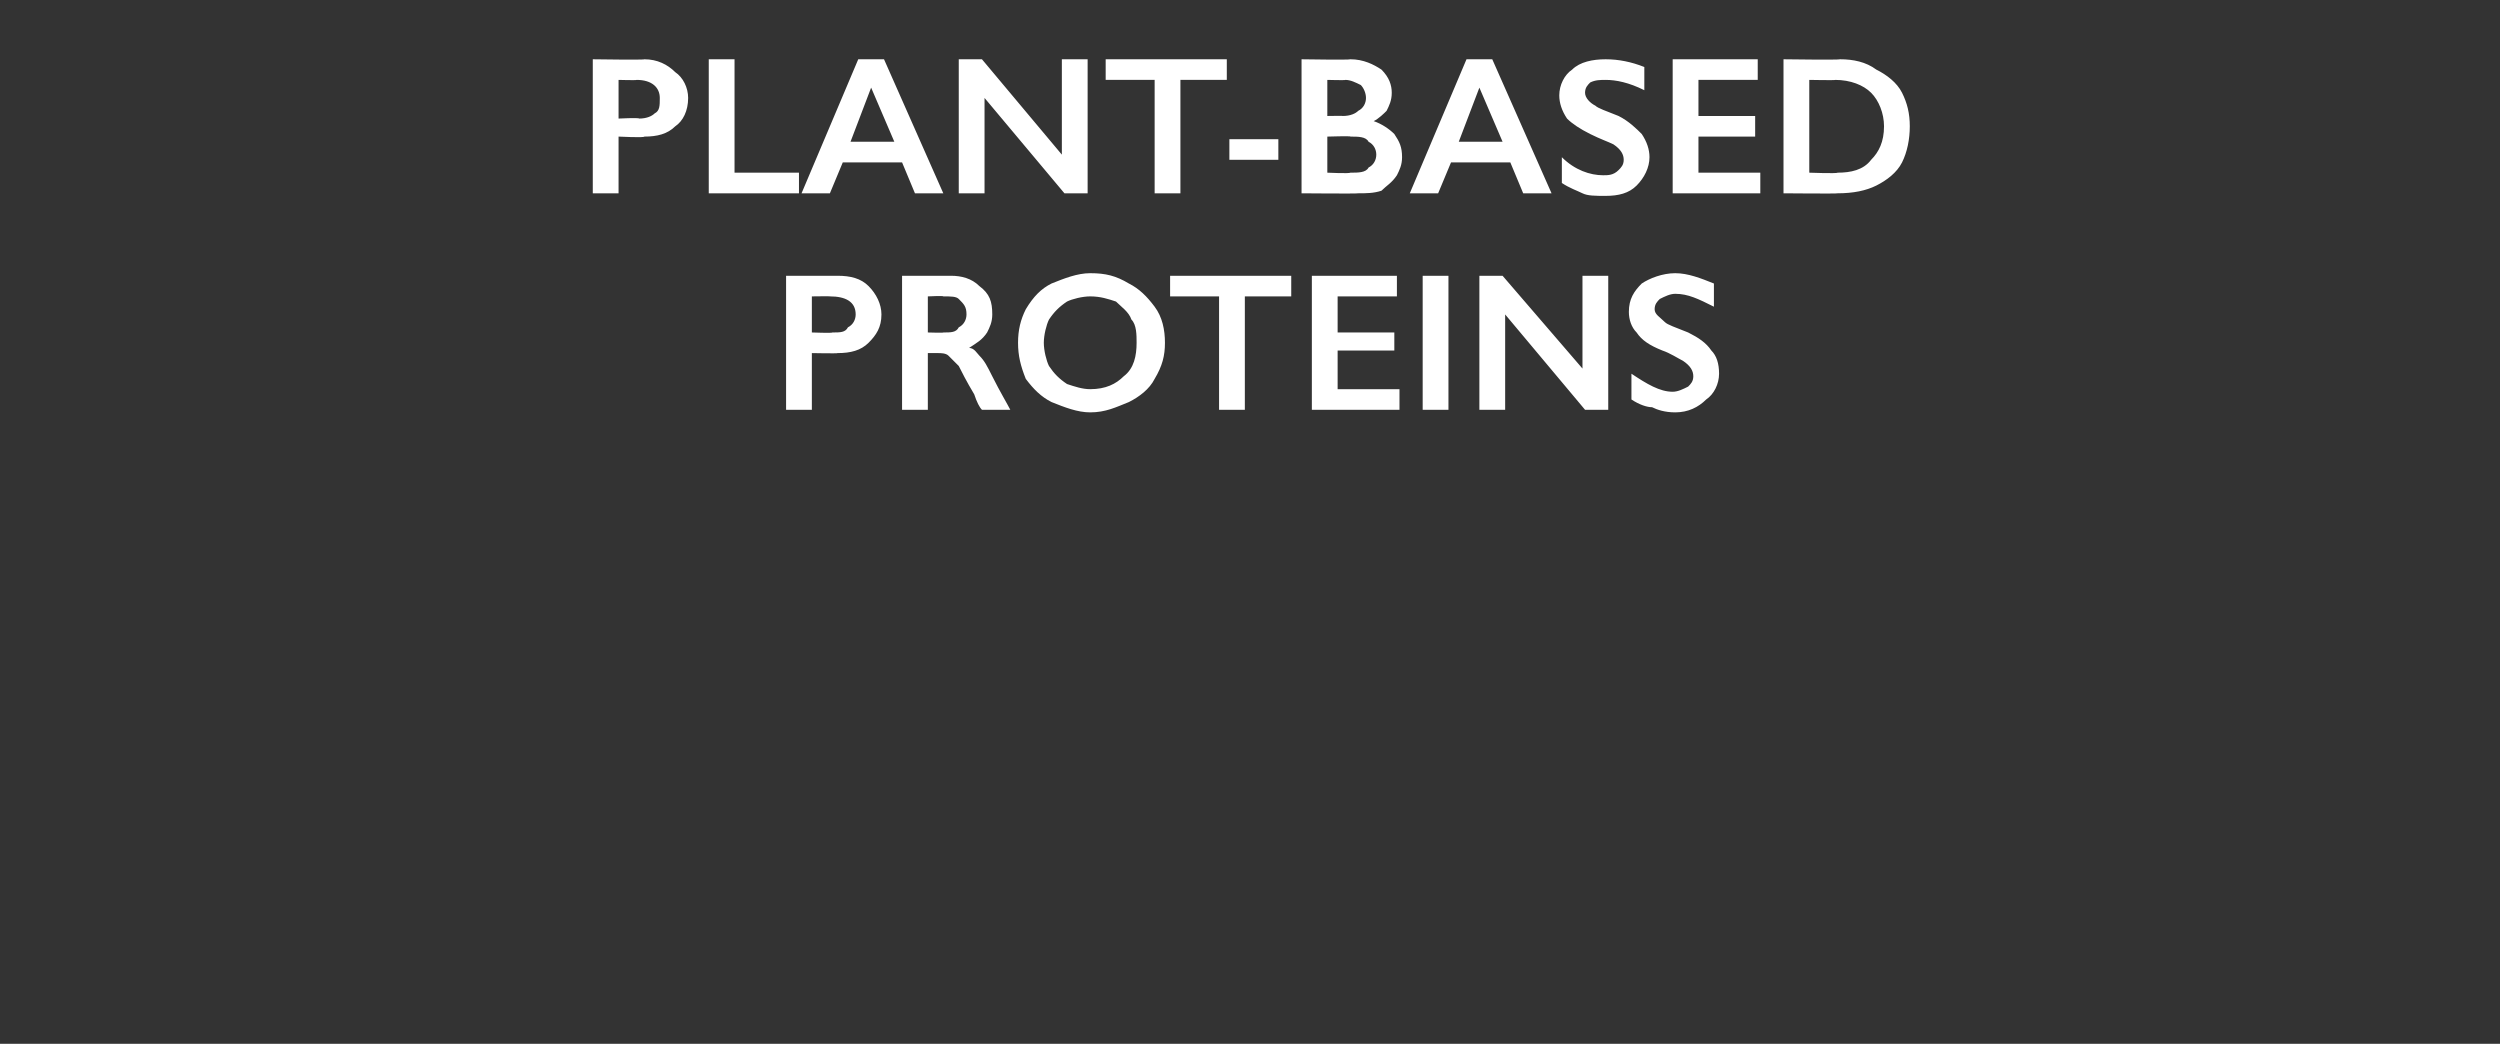 <?xml version="1.0" standalone="no"?><!DOCTYPE svg PUBLIC "-//W3C//DTD SVG 1.1//EN" "http://www.w3.org/Graphics/SVG/1.1/DTD/svg11.dtd"><svg xmlns="http://www.w3.org/2000/svg" version="1.1" width="97px" height="40.5px" viewBox="0 -2 97 40.5" style="top:-2px"><rect x="0" y="-2" width="97" height="40.5" fill="#333333" stroke="none"/>  <desc>Plant based proteins</desc>  <defs/>  <g id="Polygon156154">    <path d="M 32.5 8.7 C 33 8.7 33.4 8.8 33.7 9.1 C 34 9.4 34.2 9.8 34.2 10.2 C 34.2 10.7 34 11 33.7 11.3 C 33.4 11.6 33 11.7 32.5 11.7 C 32.51 11.72 31.5 11.7 31.5 11.7 L 31.5 13.9 L 30.5 13.9 L 30.5 8.7 C 30.5 8.7 32.55 8.7 32.5 8.7 Z M 32.3 10.9 C 32.6 10.9 32.8 10.9 32.9 10.7 C 33.1 10.6 33.2 10.4 33.2 10.2 C 33.2 9.7 32.8 9.5 32.2 9.5 C 32.23 9.49 31.5 9.5 31.5 9.5 L 31.5 10.9 C 31.5 10.9 32.3 10.93 32.3 10.9 Z M 36.9 8.7 C 37.3 8.7 37.7 8.8 38 9.1 C 38.4 9.4 38.5 9.7 38.5 10.2 C 38.5 10.5 38.4 10.7 38.3 10.9 C 38.1 11.2 37.9 11.3 37.6 11.5 C 37.8 11.5 37.9 11.7 38 11.8 C 38.2 12 38.3 12.2 38.5 12.6 C 38.8 13.2 39.1 13.7 39.2 13.9 C 39.2 13.9 38.1 13.9 38.1 13.9 C 38 13.8 37.9 13.6 37.8 13.3 C 37.5 12.8 37.3 12.4 37.2 12.2 C 37 12 36.9 11.9 36.8 11.8 C 36.7 11.7 36.5 11.7 36.4 11.7 C 36.35 11.7 36 11.7 36 11.7 L 36 13.9 L 35 13.9 L 35 8.7 C 35 8.7 36.85 8.7 36.9 8.7 Z M 36.6 10.9 C 36.9 10.9 37.1 10.9 37.2 10.7 C 37.4 10.6 37.5 10.4 37.5 10.2 C 37.5 9.9 37.4 9.8 37.2 9.6 C 37.1 9.5 36.9 9.5 36.6 9.5 C 36.61 9.47 36 9.5 36 9.5 L 36 10.9 C 36 10.9 36.63 10.92 36.6 10.9 Z M 42.3 8.6 C 42.9 8.6 43.3 8.7 43.8 9 C 44.2 9.2 44.5 9.5 44.8 9.9 C 45.1 10.3 45.2 10.8 45.2 11.3 C 45.2 11.8 45.1 12.2 44.8 12.7 C 44.6 13.1 44.2 13.4 43.8 13.6 C 43.3 13.8 42.9 14 42.3 14 C 41.8 14 41.3 13.8 40.8 13.6 C 40.4 13.4 40.1 13.1 39.8 12.7 C 39.6 12.2 39.5 11.8 39.5 11.3 C 39.5 10.8 39.6 10.4 39.8 10 C 40.1 9.5 40.4 9.2 40.8 9 C 41.3 8.8 41.8 8.6 42.3 8.6 Z M 40.5 11.3 C 40.5 11.6 40.6 12 40.7 12.2 C 40.9 12.5 41.1 12.7 41.4 12.9 C 41.7 13 42 13.1 42.3 13.1 C 42.9 13.1 43.3 12.9 43.6 12.6 C 44 12.3 44.1 11.8 44.1 11.3 C 44.1 11 44.1 10.6 43.9 10.4 C 43.8 10.1 43.5 9.9 43.3 9.7 C 43 9.6 42.7 9.5 42.3 9.5 C 42 9.5 41.6 9.6 41.4 9.7 C 41.1 9.9 40.9 10.1 40.7 10.4 C 40.6 10.6 40.5 11 40.5 11.3 Z M 50.1 8.7 L 50.1 9.5 L 48.3 9.5 L 48.3 13.9 L 47.3 13.9 L 47.3 9.5 L 45.4 9.5 L 45.4 8.7 L 50.1 8.7 Z M 54.2 8.7 L 54.2 9.5 L 51.9 9.5 L 51.9 10.9 L 54.1 10.9 L 54.1 11.6 L 51.9 11.6 L 51.9 13.1 L 54.3 13.1 L 54.3 13.9 L 50.9 13.9 L 50.9 8.7 L 54.2 8.7 Z M 56.2 8.7 L 56.2 13.9 L 55.2 13.9 L 55.2 8.7 L 56.2 8.7 Z M 58.3 8.7 L 61.4 12.3 L 61.4 8.7 L 62.4 8.7 L 62.4 13.9 L 61.5 13.9 L 58.4 10.2 L 58.4 13.9 L 57.4 13.9 L 57.4 8.7 L 58.3 8.7 Z M 65 8.6 C 65.5 8.6 66 8.8 66.5 9 C 66.5 9 66.5 9.9 66.5 9.9 C 65.9 9.6 65.5 9.4 65 9.4 C 64.8 9.4 64.6 9.5 64.4 9.6 C 64.3 9.7 64.2 9.8 64.2 10 C 64.2 10.2 64.4 10.3 64.6 10.5 C 64.7 10.6 65 10.7 65.5 10.9 C 65.9 11.1 66.2 11.3 66.4 11.6 C 66.6 11.8 66.7 12.1 66.7 12.5 C 66.7 12.9 66.5 13.3 66.2 13.5 C 65.9 13.8 65.5 14 65 14 C 64.6 14 64.3 13.9 64.1 13.8 C 63.9 13.8 63.6 13.7 63.3 13.5 C 63.3 13.5 63.3 12.5 63.3 12.5 C 63.9 12.9 64.4 13.2 64.9 13.2 C 65.1 13.2 65.3 13.1 65.5 13 C 65.6 12.9 65.7 12.8 65.7 12.6 C 65.7 12.4 65.6 12.2 65.3 12 C 65.1 11.9 64.8 11.7 64.5 11.6 C 64 11.4 63.7 11.2 63.5 10.9 C 63.3 10.7 63.2 10.4 63.2 10.1 C 63.2 9.6 63.4 9.3 63.7 9 C 64 8.8 64.5 8.6 65 8.6 Z " stroke="none" fill="#fff"/>  </g>  <g id="Polygon156153">    <path d="M 25 0.3 C 25.5 0.3 25.9 0.5 26.2 0.8 C 26.5 1 26.7 1.4 26.7 1.8 C 26.7 2.3 26.5 2.7 26.2 2.9 C 25.9 3.2 25.5 3.3 25 3.3 C 25 3.35 24 3.3 24 3.3 L 24 5.5 L 23 5.5 L 23 0.3 C 23 0.3 25.03 0.33 25 0.3 Z M 24.8 2.6 C 25.1 2.6 25.3 2.5 25.4 2.4 C 25.6 2.3 25.6 2.1 25.6 1.8 C 25.6 1.4 25.3 1.1 24.7 1.1 C 24.71 1.12 24 1.1 24 1.1 L 24 2.6 C 24 2.6 24.78 2.56 24.8 2.6 Z M 28.5 0.3 L 28.5 4.7 L 31 4.7 L 31 5.5 L 27.5 5.5 L 27.5 0.3 L 28.5 0.3 Z M 34.3 0.3 L 36.6 5.5 L 35.5 5.5 L 35 4.3 L 32.7 4.3 L 32.2 5.5 L 31.1 5.5 L 33.3 0.3 L 34.3 0.3 Z M 33 3.5 L 34.7 3.5 L 33.8 1.4 L 33 3.5 Z M 38.1 0.3 L 41.2 4 L 41.2 0.3 L 42.2 0.3 L 42.2 5.5 L 41.3 5.5 L 38.2 1.8 L 38.2 5.5 L 37.2 5.5 L 37.2 0.3 L 38.1 0.3 Z M 47.6 0.3 L 47.6 1.1 L 45.8 1.1 L 45.8 5.5 L 44.8 5.5 L 44.8 1.1 L 42.9 1.1 L 42.9 0.3 L 47.6 0.3 Z M 49.6 3.4 L 49.6 4.2 L 47.7 4.2 L 47.7 3.4 L 49.6 3.4 Z M 52.4 0.3 C 52.9 0.3 53.3 0.5 53.6 0.7 C 53.9 1 54 1.3 54 1.6 C 54 1.9 53.9 2.1 53.8 2.3 C 53.7 2.4 53.5 2.6 53.3 2.7 C 53.3 2.7 53.3 2.7 53.3 2.7 C 53.6 2.8 53.9 3 54.1 3.2 C 54.3 3.5 54.4 3.7 54.4 4.1 C 54.4 4.4 54.3 4.6 54.2 4.8 C 54 5.1 53.8 5.2 53.6 5.4 C 53.3 5.5 53 5.5 52.7 5.5 C 52.66 5.52 50.5 5.5 50.5 5.5 L 50.5 0.3 C 50.5 0.3 52.39 0.33 52.4 0.3 Z M 52.1 2.5 C 52.4 2.5 52.6 2.4 52.7 2.3 C 52.9 2.2 53 2 53 1.8 C 53 1.6 52.9 1.4 52.8 1.3 C 52.6 1.2 52.4 1.1 52.2 1.1 C 52.21 1.12 51.5 1.1 51.5 1.1 L 51.5 2.5 C 51.5 2.5 52.12 2.49 52.1 2.5 Z M 52.4 4.7 C 52.7 4.7 53 4.7 53.1 4.5 C 53.3 4.4 53.4 4.2 53.4 4 C 53.4 3.8 53.3 3.6 53.1 3.5 C 53 3.3 52.7 3.3 52.4 3.3 C 52.43 3.27 51.5 3.3 51.5 3.3 L 51.5 4.7 C 51.5 4.7 52.35 4.74 52.4 4.7 Z M 57.9 0.3 L 60.2 5.5 L 59.1 5.5 L 58.6 4.3 L 56.3 4.3 L 55.8 5.5 L 54.7 5.5 L 56.9 0.3 L 57.9 0.3 Z M 56.6 3.5 L 58.3 3.5 L 57.4 1.4 L 56.6 3.5 Z M 62.3 0.3 C 62.8 0.3 63.3 0.4 63.8 0.6 C 63.8 0.6 63.8 1.5 63.8 1.5 C 63.2 1.2 62.7 1.1 62.3 1.1 C 62.1 1.1 61.9 1.1 61.7 1.2 C 61.6 1.3 61.5 1.4 61.5 1.6 C 61.5 1.8 61.7 2 61.9 2.1 C 62 2.2 62.3 2.3 62.8 2.5 C 63.2 2.7 63.5 3 63.7 3.2 C 63.9 3.5 64 3.8 64 4.1 C 64 4.5 63.8 4.9 63.5 5.2 C 63.2 5.5 62.8 5.6 62.3 5.6 C 61.9 5.6 61.6 5.6 61.4 5.5 C 61.2 5.4 60.9 5.3 60.6 5.1 C 60.6 5.1 60.6 4.1 60.6 4.1 C 61.1 4.6 61.7 4.8 62.2 4.8 C 62.4 4.8 62.6 4.8 62.8 4.6 C 62.9 4.5 63 4.4 63 4.2 C 63 4 62.9 3.8 62.6 3.6 C 62.4 3.5 62.1 3.4 61.7 3.2 C 61.3 3 61 2.8 60.8 2.6 C 60.6 2.3 60.5 2 60.5 1.7 C 60.5 1.3 60.7 0.9 61 0.7 C 61.3 0.4 61.8 0.3 62.3 0.3 Z M 68.2 0.3 L 68.2 1.1 L 65.9 1.1 L 65.9 2.5 L 68.1 2.5 L 68.1 3.3 L 65.9 3.3 L 65.9 4.7 L 68.3 4.7 L 68.3 5.5 L 64.9 5.5 L 64.9 0.3 L 68.2 0.3 Z M 71.4 0.3 C 71.9 0.3 72.4 0.4 72.8 0.7 C 73.2 0.9 73.6 1.2 73.8 1.6 C 74 2 74.1 2.4 74.1 2.9 C 74.1 3.4 74 3.9 73.8 4.3 C 73.6 4.7 73.2 5 72.8 5.2 C 72.4 5.4 71.9 5.5 71.3 5.5 C 71.32 5.52 69.2 5.5 69.2 5.5 L 69.2 0.3 C 69.2 0.3 71.37 0.33 71.4 0.3 Z M 71.3 4.7 C 71.8 4.7 72.3 4.6 72.6 4.2 C 72.9 3.9 73.1 3.5 73.1 2.9 C 73.1 2.4 72.9 1.9 72.6 1.6 C 72.3 1.3 71.8 1.1 71.2 1.1 C 71.24 1.12 70.2 1.1 70.2 1.1 L 70.2 4.7 C 70.2 4.7 71.27 4.74 71.3 4.7 Z " stroke="none" fill="#fff"/>  </g></svg>